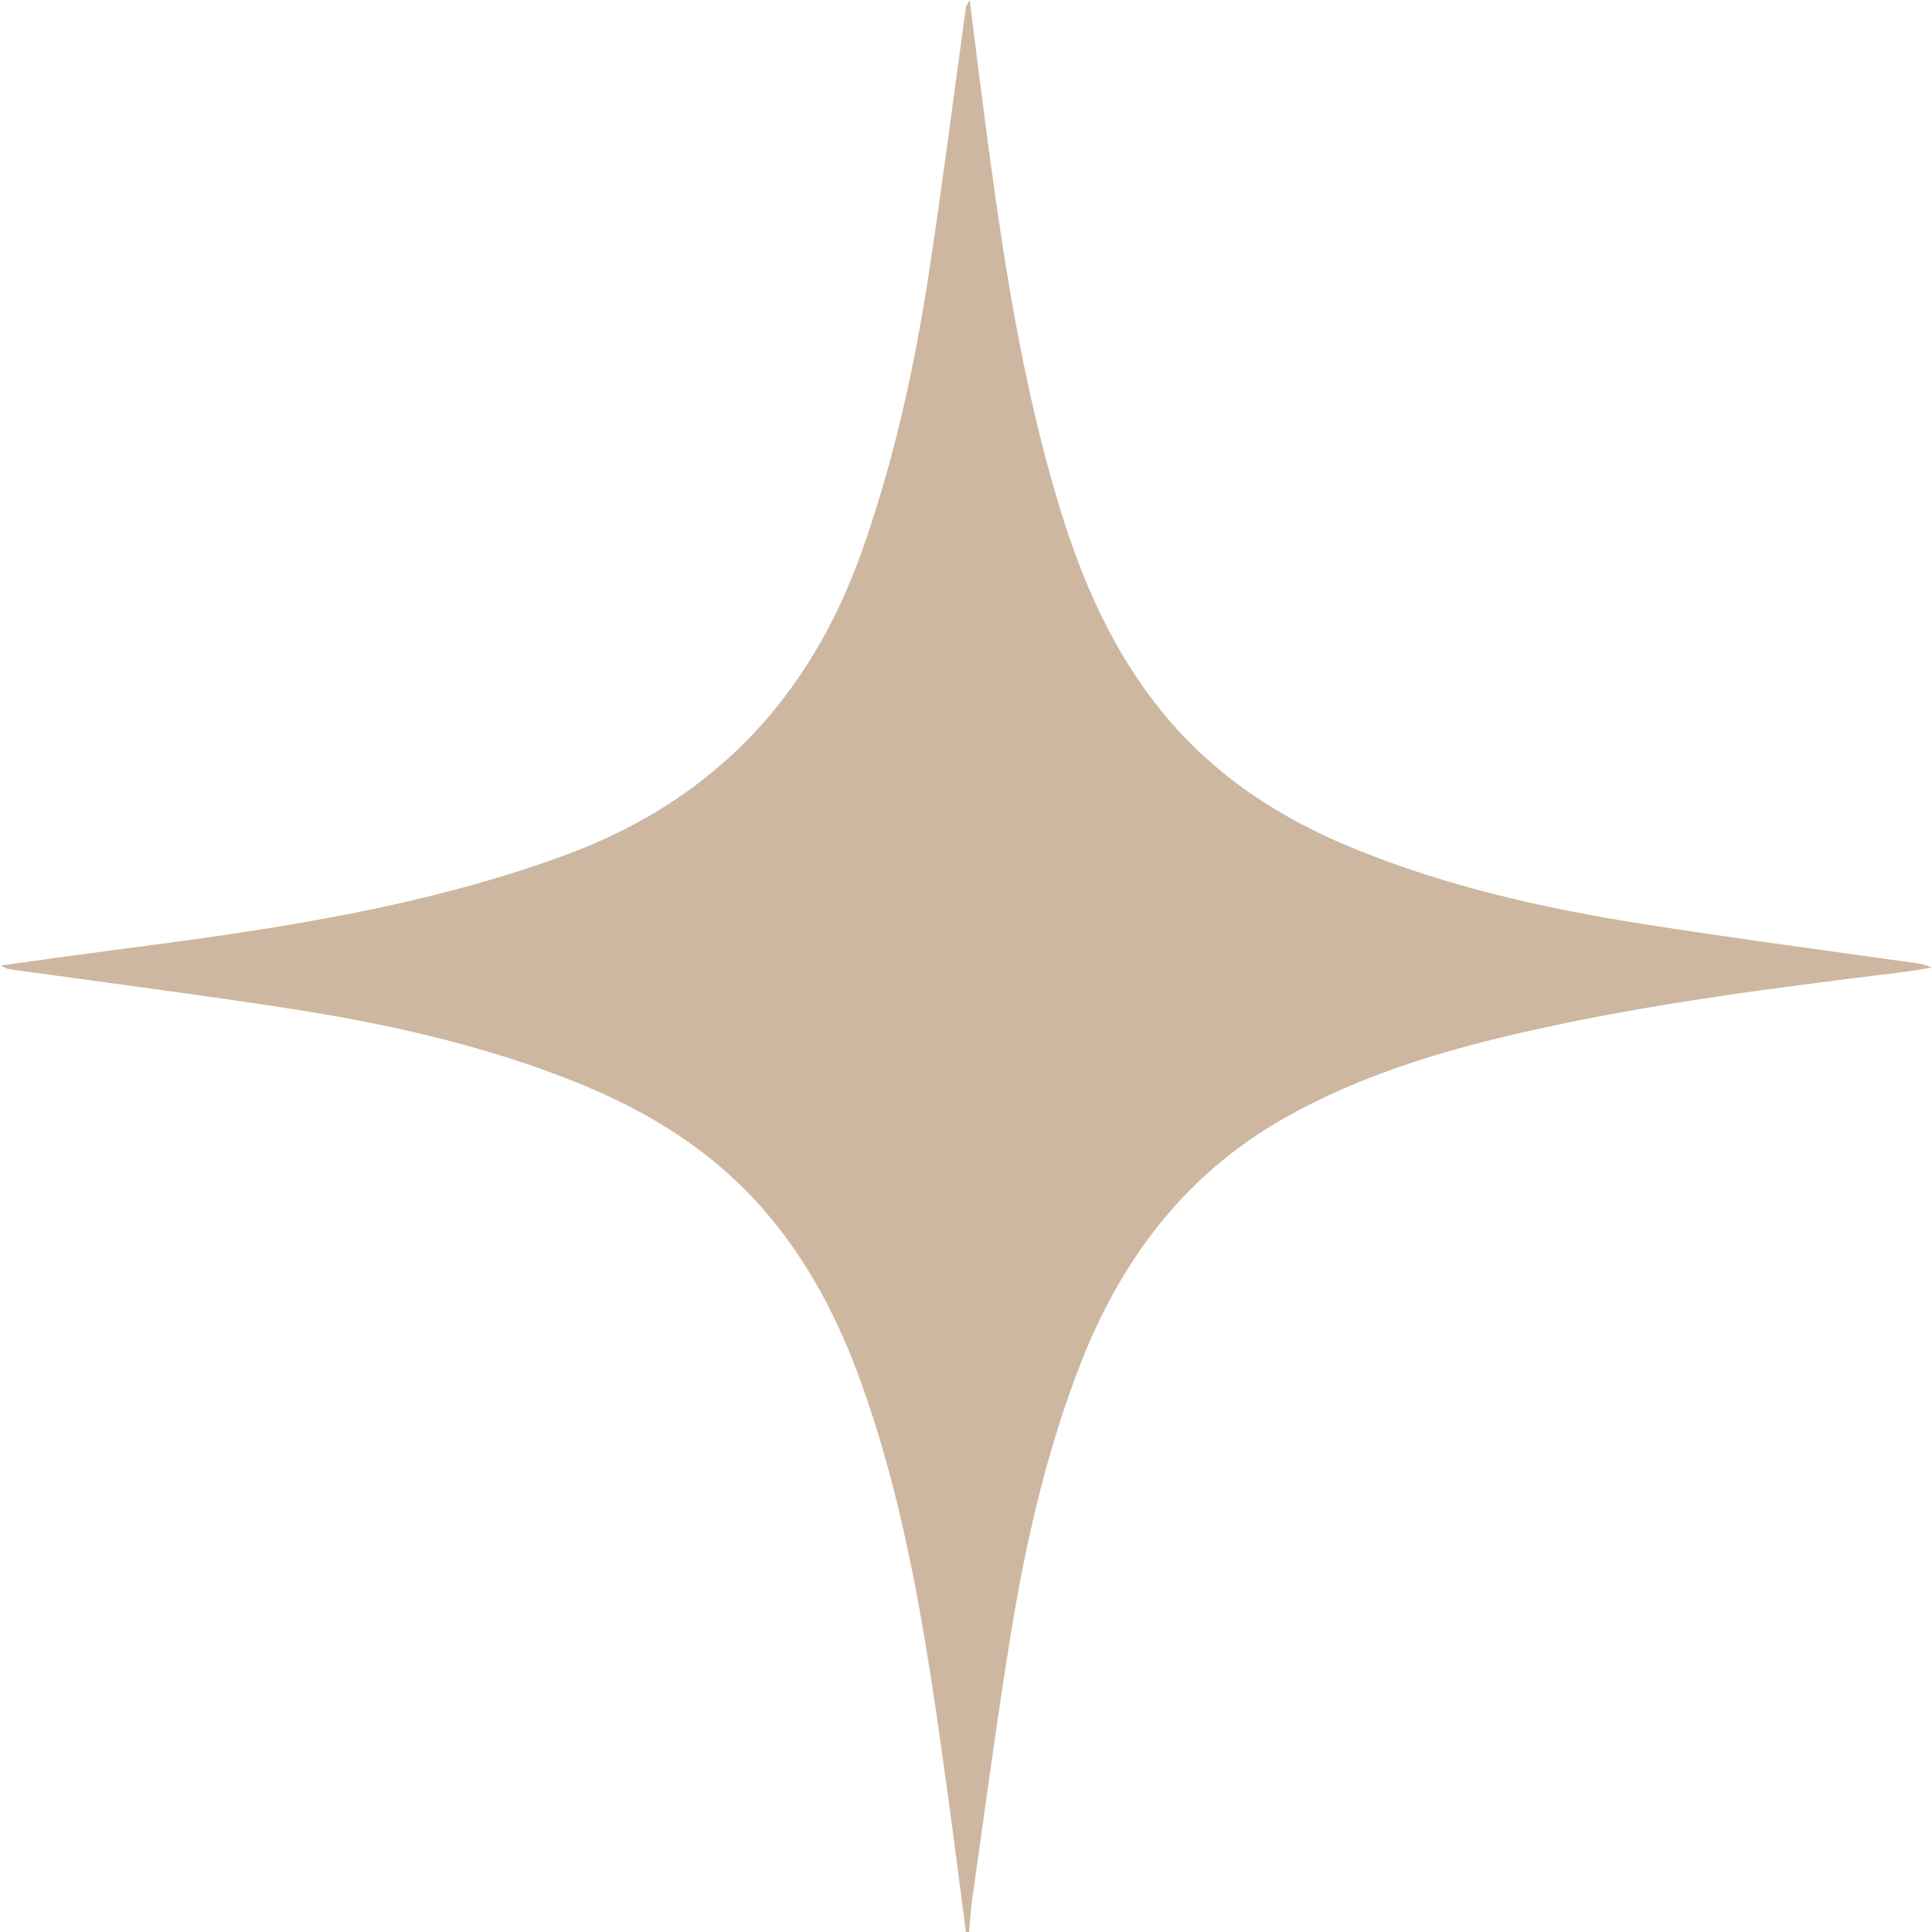 <?xml version="1.0" encoding="UTF-8"?> <svg xmlns="http://www.w3.org/2000/svg" id="_Слой_1" data-name="Слой_1" version="1.1" viewBox="0 0 1080 1080"><defs><style> .st0 { fill: #ceb7a0; } </style></defs><path class="st0" d="M539.93,1079.97c-3.45-26.31-6.74-52.64-10.39-78.93-10.79-77.78-21.78-155.55-48.79-229.86-12.35-33.99-28.85-65.74-52.56-93.45-29.24-34.16-66.17-56.87-107.45-73.28-50.54-20.09-103.26-31.96-156.75-40.3-52.94-8.25-106.11-15-159.18-22.43-.75-.1-1.44-.59-4.55-1.93,11.68-1.65,21.09-3.01,30.51-4.3,37.81-5.18,75.72-9.72,113.41-15.66,58.43-9.22,116.14-21.31,171.95-41.88,82.83-30.53,136.91-88.18,165.98-170.68,17.77-50.42,29.19-102.37,37.22-155.06,7.53-49.37,13.81-98.94,20.67-148.41.09-.68.69-1.3,2.08-3.8,1.62,13.03,2.98,24.23,4.42,35.42,10.7,83.16,21.14,166.39,45.48,247.02,12.73,42.18,30.16,82.14,58.51,116.57,28.94,35.15,65.76,58.91,107.61,75.84,51.51,20.84,105.27,32.99,159.87,41.6,49.87,7.87,99.95,14.42,149.94,21.52,3.86.55,7.76.83,11.87,2.96-5.7.88-11.38,1.91-17.1,2.61-69.06,8.45-138.09,17.16-206.06,32.34-48.25,10.77-95.56,24.66-138.93,49.3-55.5,31.53-91.3,79.37-114.03,138.09-18.61,48.08-30.07,98.03-38.36,148.68-8.11,49.55-14.63,99.37-21.75,149.09-.9,6.28-1.22,12.64-1.81,18.96-.59,0-1.19-.02-1.78-.03Z"></path></svg> 
